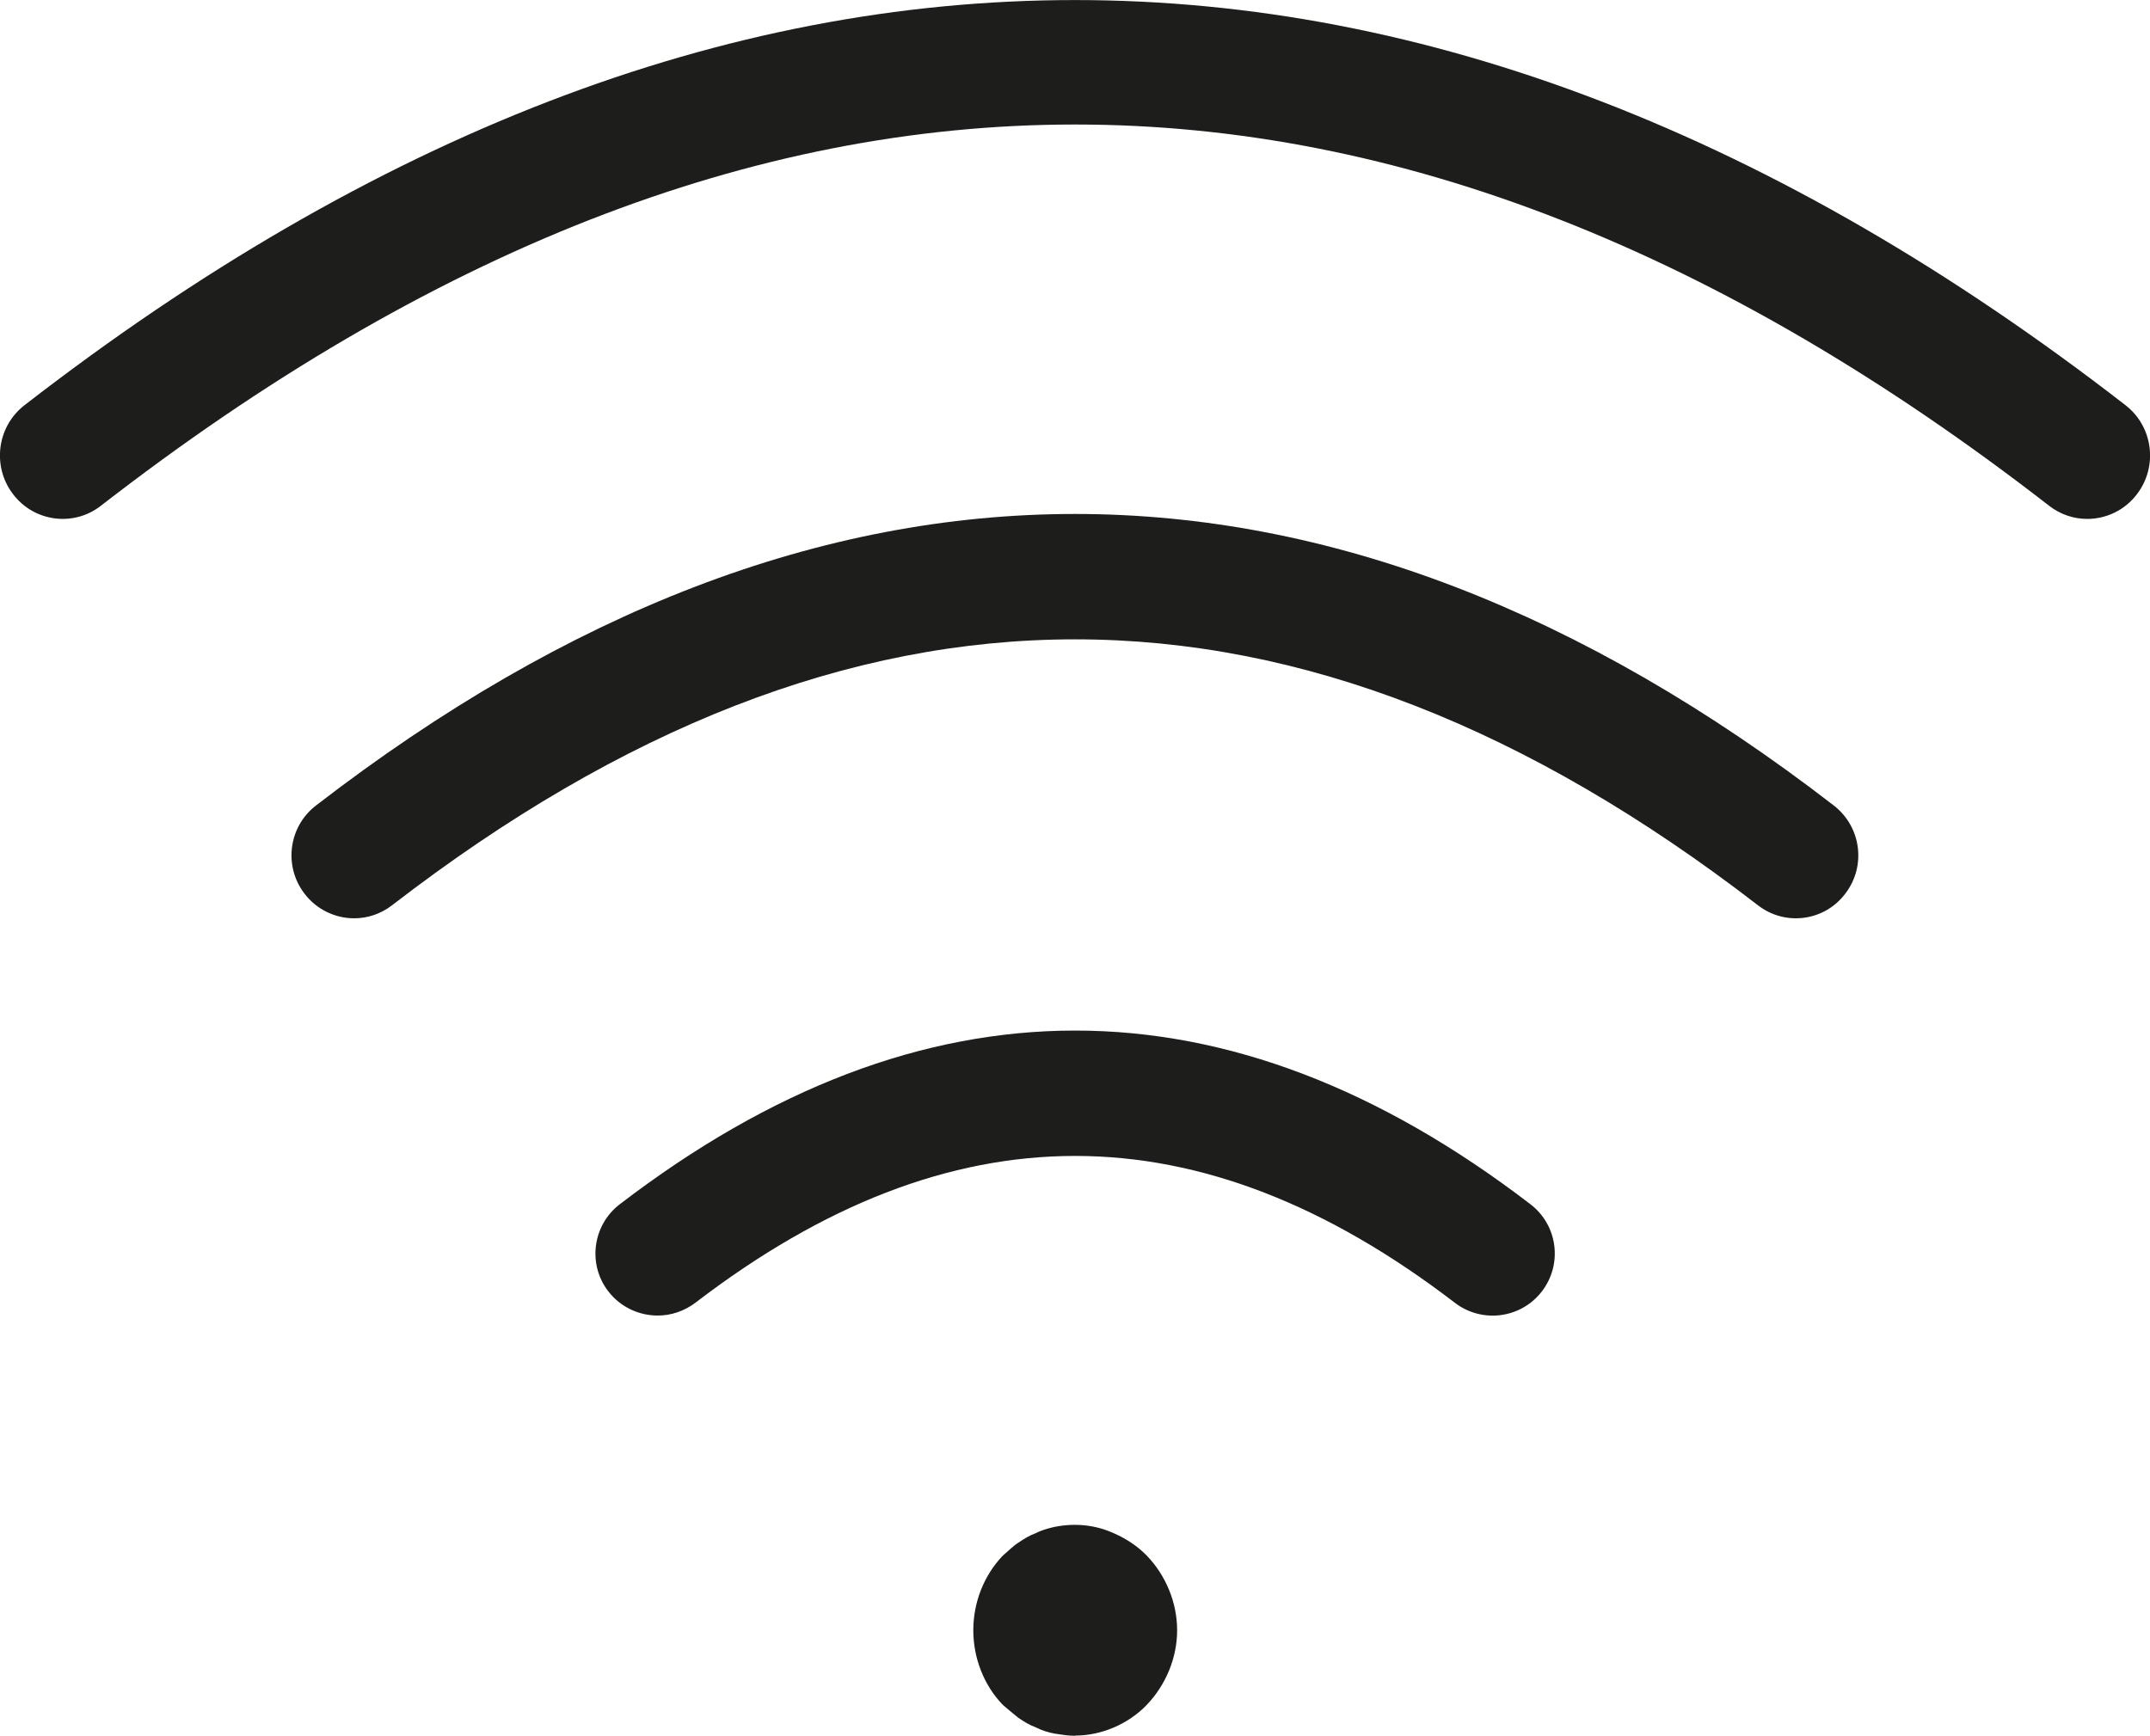 <?xml version="1.0" encoding="UTF-8"?>
<svg id="Capa_2" data-name="Capa 2" xmlns="http://www.w3.org/2000/svg" viewBox="0 0 100 80.75">
  <defs>
    <style>
      .cls-1 {
        fill: none;
      }

      .cls-1, .cls-2 {
        stroke-width: 0px;
      }

      .cls-2 {
        fill: #1d1d1b;
      }
    </style>
  </defs>
  <g id="Capa_1-2" data-name="Capa 1">
    <g>
      <path class="cls-2" d="m97.08,24.14c-.62,0-1.24-.2-1.77-.61C64.83-.12,35.18-.12,4.69,23.53c-1.27.99-3.11.75-4.09-.55-.98-1.29-.74-3.14.54-4.13,32.42-25.13,65.3-25.13,97.72,0,1.28.99,1.52,2.84.54,4.13-.57.76-1.44,1.16-2.32,1.16"/>
      <path class="cls-1" d="m97.08,24.14c-.62,0-1.24-.2-1.77-.61C64.83-.12,35.18-.12,4.69,23.53c-1.27.99-3.11.75-4.09-.55-.98-1.29-.74-3.14.54-4.13,32.42-25.13,65.3-25.13,97.72,0,1.28.99,1.52,2.84.54,4.13-.57.76-1.44,1.16-2.32,1.16Z"/>
      <path class="cls-2" d="m16.47,42.72c-.87,0-1.74-.4-2.31-1.15-.98-1.28-.74-3.12.54-4.1,23.42-18.08,47.17-18.08,70.59,0,1.28.99,1.52,2.82.54,4.1-.97,1.29-2.8,1.53-4.07.54-21.37-16.49-42.15-16.49-63.52,0-.53.41-1.15.61-1.77.61"/>
      <path class="cls-1" d="m16.47,42.72c-.87,0-1.74-.4-2.31-1.15-.98-1.28-.74-3.12.54-4.1,23.42-18.08,47.17-18.08,70.59,0,1.28.99,1.52,2.82.54,4.1-.97,1.29-2.8,1.53-4.07.54-21.37-16.49-42.15-16.49-63.52,0-.53.41-1.15.61-1.77.61Z"/>
      <path class="cls-2" d="m30.59,61.2c-.87,0-1.73-.39-2.3-1.13-.97-1.26-.73-3.08.54-4.05,14.05-10.77,28.3-10.77,42.35,0,1.27.97,1.51,2.78.54,4.05-.97,1.27-2.79,1.51-4.06.53-11.88-9.1-23.43-9.1-35.31,0-.53.4-1.14.6-1.76.6"/>
      <path class="cls-1" d="m30.59,61.2c-.87,0-1.73-.39-2.3-1.13-.97-1.26-.73-3.08.54-4.05,14.05-10.77,28.3-10.77,42.35,0,1.27.97,1.51,2.78.54,4.05-.97,1.27-2.79,1.51-4.06.53-11.88-9.1-23.43-9.1-35.31,0-.53.4-1.14.6-1.76.6Z"/>
      <path class="cls-2" d="m50.01,80.75c-.33,0-.61-.05-.95-.1-.28-.05-.61-.15-.9-.3-.28-.1-.52-.25-.8-.44-.24-.2-.48-.39-.71-.59-.9-.93-1.38-2.2-1.38-3.48s.48-2.54,1.38-3.48c.23-.19.47-.44.71-.59.28-.19.52-.34.8-.44.29-.15.62-.24.9-.3.95-.19,1.9-.09,2.75.3.57.25,1.09.59,1.52,1.03.9.93,1.42,2.2,1.42,3.48s-.52,2.54-1.42,3.48c-.85.88-2.09,1.42-3.32,1.42"/>
      <path class="cls-1" d="m50.01,80.75c-.33,0-.61-.05-.95-.1-.28-.05-.61-.15-.9-.3-.28-.1-.52-.25-.8-.44-.24-.2-.48-.39-.71-.59-.9-.93-1.38-2.2-1.38-3.48s.48-2.54,1.38-3.48c.23-.19.47-.44.71-.59.28-.19.52-.34.8-.44.29-.15.62-.24.9-.3.95-.19,1.9-.09,2.75.3.57.25,1.09.59,1.52,1.03.9.93,1.42,2.2,1.42,3.48s-.52,2.54-1.42,3.48c-.85.88-2.09,1.42-3.32,1.42Z"/>
    </g>
  </g>
</svg>